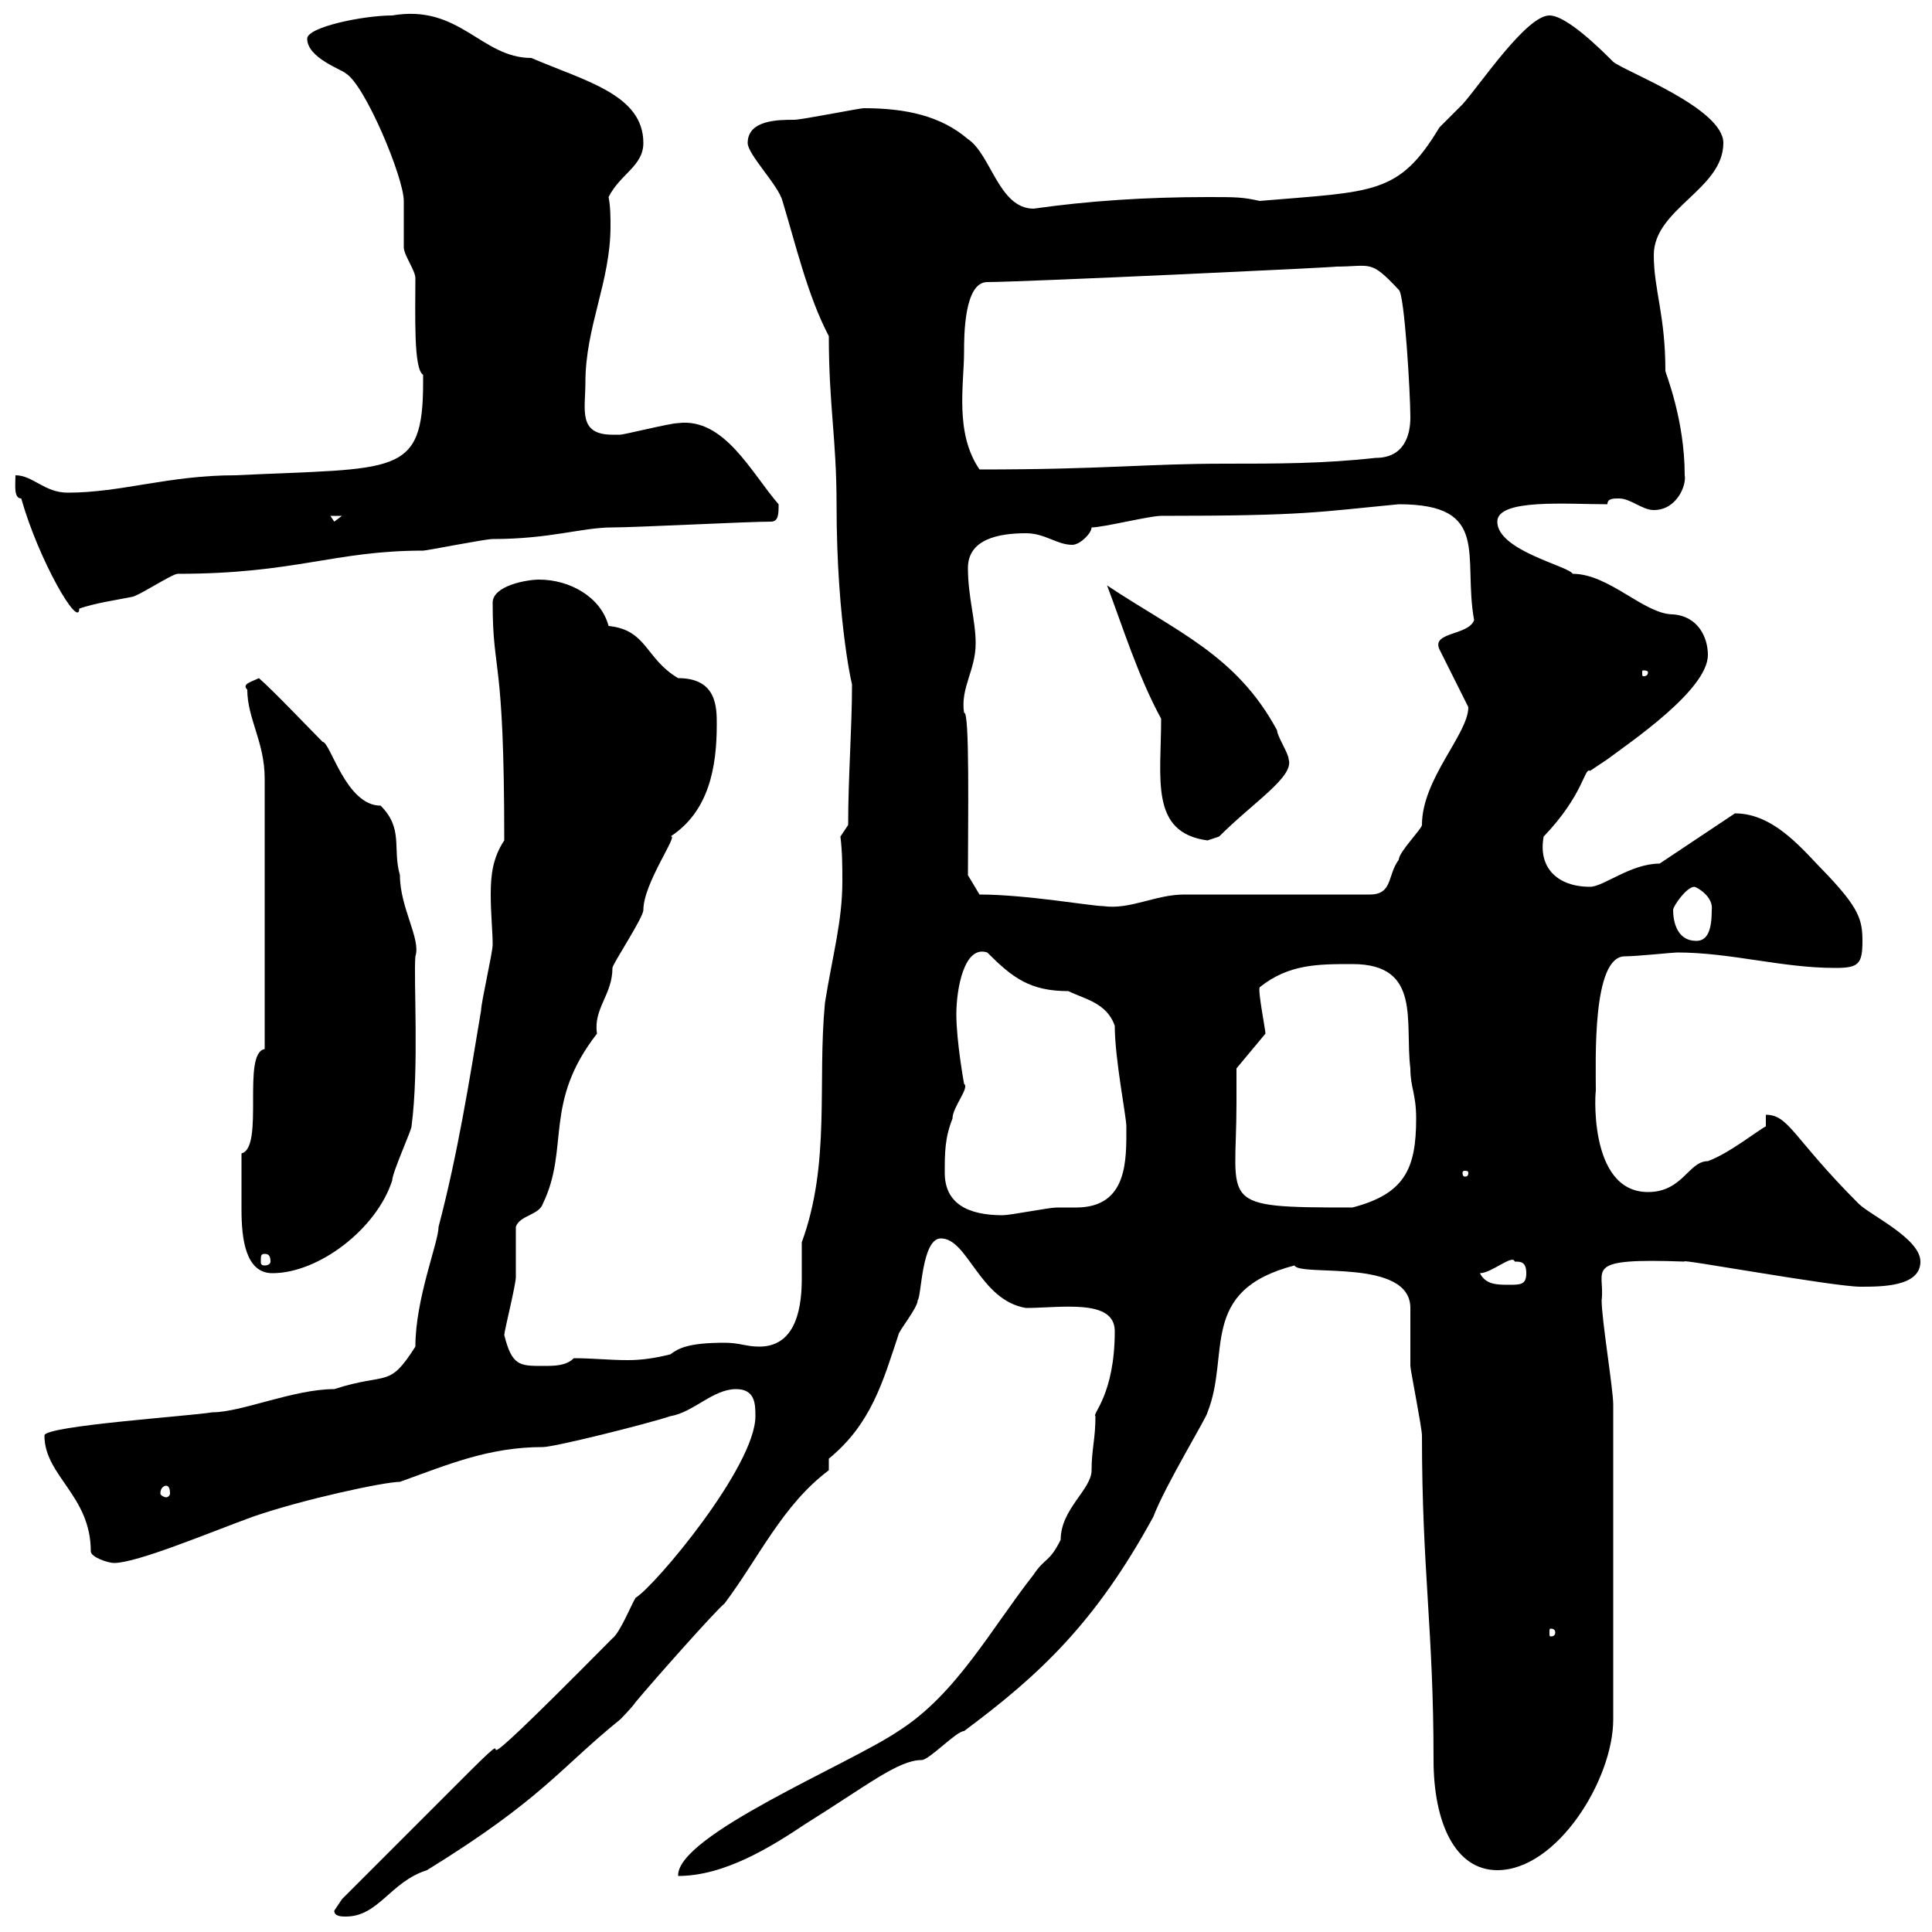 <svg xmlns="http://www.w3.org/2000/svg" xmlns:xlink="http://www.w3.org/1999/xlink" width="300" height="300"><path d="M51.90 296.70C51.90 297.60 53.10 297.60 53.70 297.60C58.80 297.60 60.60 292.20 66.30 290.40C84.30 279.30 87 274.50 96.30 267C96.30 267 98.10 265.20 98.70 264.30C101.70 260.70 111.30 249.90 112.50 249C117.90 241.80 121.50 233.70 128.70 228.30L128.70 226.50C135.30 221.10 137.10 214.50 139.50 207.30C139.50 206.70 142.50 203.10 142.50 201.90C143.10 201.30 143.10 192.30 146.10 192.30C150.30 192.30 152.10 201.90 159.30 203.10C164.70 203.10 173.10 201.60 173.10 206.70C173.10 216.60 169.50 219.60 170.10 219.90C170.10 223.50 169.50 225 169.50 228.30C169.50 231.30 164.70 234.30 164.70 239.10C162.90 242.70 162.30 241.80 160.50 244.50C153.90 252.90 148.50 263.10 139.50 268.80C132 273.90 105 285 105.30 291.30C112.50 291.30 119.70 286.80 125.10 283.20C134.70 277.20 139.50 273.30 143.10 273.30C144.30 273.30 148.50 268.80 149.70 268.80C161.40 260.10 170.10 252 179.10 235.50C180.90 230.70 187.50 219.90 187.50 219.30C191.10 210.30 186 200.40 201 196.50C201.90 198.30 219 195.30 219 203.10C219 203.70 219 210.90 219 212.10C219 212.70 220.80 221.70 220.80 222.90C220.80 243.90 222.60 252.90 222.60 273.30C222.60 282.90 225.90 290.40 232.50 290.40C241.80 290.40 250.50 276.30 250.50 267L250.50 218.10C250.50 215.70 248.70 204.90 248.70 201.90C249.30 197.10 245.40 195.30 261.60 195.90C260.10 195.30 284.70 199.80 288.90 199.80C292.20 199.80 298.20 199.80 298.20 195.90C298.20 192.30 290.40 188.70 288.60 186.90C278.40 176.70 277.80 173.10 274.20 173.10L274.20 174.90C273 175.50 268.50 179.10 265.20 180.30C262.20 180.30 261.30 185.10 255.90 185.10C246.30 185.10 247.80 168.30 247.80 169.50C247.80 164.70 247.20 148.50 252.30 148.50C254.10 148.50 259.80 147.90 260.40 147.90C268.80 147.90 276.60 150.30 285 150.30C288.60 150.30 289.20 149.70 289.20 146.10C289.20 142.80 288.60 141 283.80 135.90C280.20 132.30 275.70 126.30 269.40 126.30L257.70 134.10C253.20 134.10 249 137.70 246.90 137.70C241.80 137.70 238.80 134.70 239.70 129.90C246 123.30 246 119.10 246.90 119.70C246.90 119.70 249.60 117.90 249.60 117.90C253.20 115.20 265.20 107.10 265.20 101.70C265.20 99 263.70 95.70 259.80 95.40C255.30 95.40 249.90 89.10 244.20 89.10C243.60 87.90 232.50 85.50 232.50 81C232.50 77.40 243.30 78.30 249.60 78.30C249.60 77.40 250.50 77.40 251.40 77.40C253.20 77.40 255 79.20 256.80 79.20C260.40 79.20 261.90 75.30 261.60 73.80C261.60 65.10 258.60 57.90 258.60 57.60C258.60 48.90 256.80 45 256.80 39.60C256.80 32.40 267.60 29.40 267.60 22.20C267.60 16.80 252.30 11.10 250.50 9.60C248.70 7.80 243.30 2.40 240.60 2.40C237 2.40 229.80 13.20 227.10 16.20C227.10 16.20 223.50 19.80 223.50 19.80C217.20 30.30 213.30 29.70 195.60 31.20C192.90 30.60 192 30.60 187.50 30.60C177.90 30.60 168.90 31.20 160.50 32.40C155.10 32.40 153.90 24 150.30 21.60C146.10 18 140.70 16.80 134.10 16.80C133.50 16.80 124.50 18.60 123.30 18.60C120.90 18.60 116.10 18.60 116.10 22.20C116.10 24 120.90 28.80 121.50 31.20C123.60 38.10 125.40 45.90 128.70 52.20C128.70 63 129.90 68.10 129.90 78.30C129.90 97.20 132.60 107.70 132.30 106.20C132.30 113.10 131.70 120.60 131.70 128.10L130.50 129.90C130.80 132.30 130.80 134.70 130.80 136.80C130.80 143.10 129.30 148.20 128.10 155.70C126.90 168.30 129 180.60 124.50 192.90C124.50 194.70 124.50 196.50 124.50 198.60C124.50 204.30 123 209.10 117.90 209.10C115.80 209.10 114.90 208.50 112.50 208.50C106.80 208.50 105.30 209.40 104.10 210.30C101.70 210.90 99.60 211.20 97.50 211.20C94.50 211.20 92.10 210.90 89.10 210.90C87.90 212.10 86.10 212.10 84.30 212.10C80.70 212.10 79.50 212.10 78.30 207.30C78.30 206.70 80.10 199.50 80.10 198.30C80.10 197.70 80.10 191.10 80.10 190.50C80.70 188.70 83.70 188.70 84.30 186.90C88.50 178.20 84.30 171.30 92.70 160.50C92.10 156.60 95.10 154.50 95.10 150.30C95.10 149.70 99.90 142.50 99.90 141.30C99.90 137.10 105.60 129.30 104.10 129.90C110.10 126 111.30 119.10 111.30 112.50C111.30 109.80 111.30 105.30 105.30 105.30C100.20 102.30 100.50 97.80 94.50 97.20C93.30 92.70 88.50 90 83.70 90C81.90 90 76.50 90.90 76.50 93.60C76.50 105 78.30 101.10 78.30 130.50C76.50 133.20 76.20 135.90 76.20 138.90C76.20 141.90 76.50 144.60 76.50 146.70C76.50 147.90 74.70 155.70 74.70 156.90C72.90 167.70 71.10 179.10 68.10 190.50C68.10 192.90 64.50 201.60 64.50 209.10C60.30 215.70 60.30 213 51.90 215.70C45.60 215.70 37.50 219.30 33 219.30C29.40 219.90 6.90 221.40 6.90 222.90C6.90 229.20 14.10 232.20 14.10 240.90C14.10 241.80 16.80 242.70 17.70 242.70C21.30 242.70 32.70 237.90 39.30 235.50C47.10 232.80 59.70 230.10 62.10 230.10C69.60 227.40 75.90 224.70 84.30 224.70C86.10 224.70 100.50 221.10 104.10 219.90C107.70 219.30 110.70 215.70 114.30 215.70C117.30 215.70 117.30 218.10 117.30 219.90C117.30 227.70 101.70 246.30 98.70 248.10C98.10 249 96.30 253.50 95.10 254.40C66.30 283.50 83.40 264.60 72.90 275.10L53.10 294.90C53.10 294.90 51.90 296.70 51.90 296.70ZM241.50 253.50C241.50 254.10 240.90 254.10 240.90 254.10C240.60 254.10 240.60 254.10 240.60 253.50C240.60 252.90 240.60 252.90 240.90 252.90C240.90 252.90 241.50 252.90 241.50 253.50ZM25.80 230.70C26.10 230.70 26.40 231 26.40 231.90C26.40 232.20 26.10 232.50 25.80 232.50C25.50 232.50 24.90 232.20 24.90 231.90C24.90 231 25.50 230.70 25.80 230.70ZM229.80 197.70C231.60 197.70 234.90 194.70 235.20 195.90C236.10 195.90 237 195.90 237 197.70C237 199.50 236.10 199.50 234.30 199.50C232.50 199.50 230.70 199.50 229.80 197.70ZM37.50 183.90C37.50 185.10 37.50 186.30 37.50 187.80C37.50 192.30 38.10 197.70 42.30 197.70C49.50 197.70 58.50 190.80 60.90 183.30C60.90 182.10 63.90 175.50 63.90 174.90C65.10 165.90 64.20 151.80 64.50 148.50C65.40 145.80 62.10 141 62.10 135.90C60.90 131.70 62.70 128.70 59.10 125.10C53.70 125.10 51.30 115.20 50.10 115.20C48.30 113.40 42.30 107.10 40.20 105.30C39 105.90 37.50 106.20 38.40 107.10C38.40 111.60 41.10 115.20 41.10 120.90L41.10 162.90C37.50 163.50 41.10 178.20 37.50 179.10C37.50 179.10 37.50 182.10 37.50 183.90ZM41.10 194.70C41.70 194.70 42 195 42 195.90C42 196.20 41.70 196.50 41.10 196.50C40.50 196.50 40.50 196.20 40.50 195.90C40.50 195 40.50 194.70 41.10 194.70ZM146.70 182.10C146.70 179.10 146.70 176.70 147.90 173.70C147.90 171.90 150.60 168.90 149.70 168.30C149.70 168.30 148.50 161.70 148.50 157.50C148.50 153.60 149.70 146.70 153.30 147.90C157.20 151.80 159.90 153.90 165.90 153.90C168.30 155.10 171.90 155.70 173.10 159.30C173.10 164.40 174.90 173.40 174.90 174.90C174.90 180 175.20 187.50 167.10 187.50C165.90 187.50 164.70 187.50 164.10 187.50C162.90 187.50 156.90 188.70 155.70 188.70C150.30 188.70 146.70 186.90 146.70 182.10ZM192 171.30C192 169.50 192 165.90 192 165.90L196.50 160.50C196.50 159.90 195.30 153.90 195.60 153.30C200.10 149.70 204.60 149.70 210 149.70C220.80 149.70 218.10 158.70 219 165.90C219 168.90 219.90 169.80 219.90 173.70C219.90 181.50 218.10 185.40 210 187.50C188.70 187.50 192 187.20 192 171.30ZM228 182.10C228 182.70 227.70 182.70 227.40 182.70C227.40 182.70 227.10 182.70 227.10 182.10C227.10 181.80 227.40 181.80 227.40 181.80C227.70 181.80 228 181.80 228 182.10ZM259.80 141.30C259.80 140.70 261.90 137.70 263.10 137.70C263.40 137.70 266.10 139.20 265.80 141.30C265.80 144.30 265.20 146.10 263.40 146.10C260.40 146.10 259.80 143.10 259.80 141.30ZM152.10 138.90L150.30 135.90C150.30 127.80 150.60 110.10 149.70 110.70C149.10 106.80 151.50 104.10 151.50 99.90C151.50 96.30 150.30 92.70 150.30 88.20C150.30 83.70 155.10 82.80 159.30 82.80C162.30 82.80 164.10 84.60 166.50 84.60C167.70 84.60 169.50 82.80 169.50 81.90C171.30 81.90 178.50 80.10 180.30 80.10C202.80 80.10 204.60 79.50 217.20 78.30C231.60 78.30 227.10 86.40 228.90 96.30C228 98.70 222.30 98.10 223.50 100.80L228 109.80C228 114 220.80 120.90 220.80 128.10C220.80 128.70 217.20 132.30 217.20 133.50C215.40 135.90 216.30 138.90 212.70 138.90L183.90 138.90C179.40 138.90 175.50 141.30 171.30 140.70C169.50 140.70 159.30 138.90 152.10 138.90ZM180.30 111.60C180.30 120.90 178.50 129.30 187.50 130.50C187.50 130.50 189.30 129.90 189.30 129.90C194.70 124.50 201 120.60 200.10 117.90C200.10 117 198.30 114.30 198.30 113.40C192 101.70 182.70 98.10 171.90 90.90C174.30 97.20 176.70 105 180.30 111.60ZM255.90 104.40C255.90 105 255.30 105 255.30 105C255 105 255 105 255 104.40C255 104.10 255 104.10 255.30 104.10C255.30 104.10 255.90 104.10 255.90 104.40ZM2.40 73.80C2.40 75.30 2.10 77.40 3.30 77.40C6 87 12.30 97.80 12.30 94.50C15 93.60 17.40 93.30 20.40 92.70C21.30 92.70 26.70 89.10 27.60 89.10C45.90 89.10 51.90 85.50 65.70 85.50C66.30 85.50 75.30 83.70 76.50 83.70C85.50 83.70 90.30 81.90 95.10 81.90C98.70 81.90 116.10 81 119.70 81C120.90 81 120.90 79.80 120.90 78.30C116.70 73.50 112.50 64.80 105.30 65.70C104.10 65.70 96.90 67.50 96.30 67.50C96.30 67.50 96.30 67.50 95.10 67.50C89.70 67.50 90.90 63.60 90.90 59.40C90.90 50.70 94.80 43.80 94.80 35.10C94.80 33.90 94.80 32.10 94.50 30.60C96.30 27 99.90 25.80 99.90 22.20C99.90 14.70 90.90 12.60 82.50 9C74.70 9 71.40 0.60 60.90 2.40C56.40 2.40 47.70 4.20 47.70 6C47.70 9 53.10 10.80 53.70 11.40C56.70 13.20 62.70 27.60 62.70 31.20C62.70 32.40 62.70 37.80 62.70 38.40C62.70 39.60 64.50 42 64.50 43.20C64.50 48.90 64.20 57.30 65.70 58.20C65.70 58.20 65.70 59.40 65.70 59.40C65.70 74.10 61.50 72.60 36.60 73.80C26.10 73.80 18.90 76.50 10.50 76.50C6.90 76.50 5.10 73.80 2.40 73.80ZM51.30 80.10L53.10 80.10L51.90 81ZM149.70 54.60C149.70 52.20 149.70 43.80 153.30 43.80C158.70 43.80 210 41.40 207.30 41.40C213 41.40 212.70 40.20 217.20 45C218.10 45.60 219 61.20 219 64.80C219 67.50 218.10 71.10 213.60 71.10C205.50 72 198.30 72 190.20 72C177.90 72 171.60 72.90 152.10 72.90C148.20 67.20 149.70 59.70 149.70 54.60Z"/></svg>